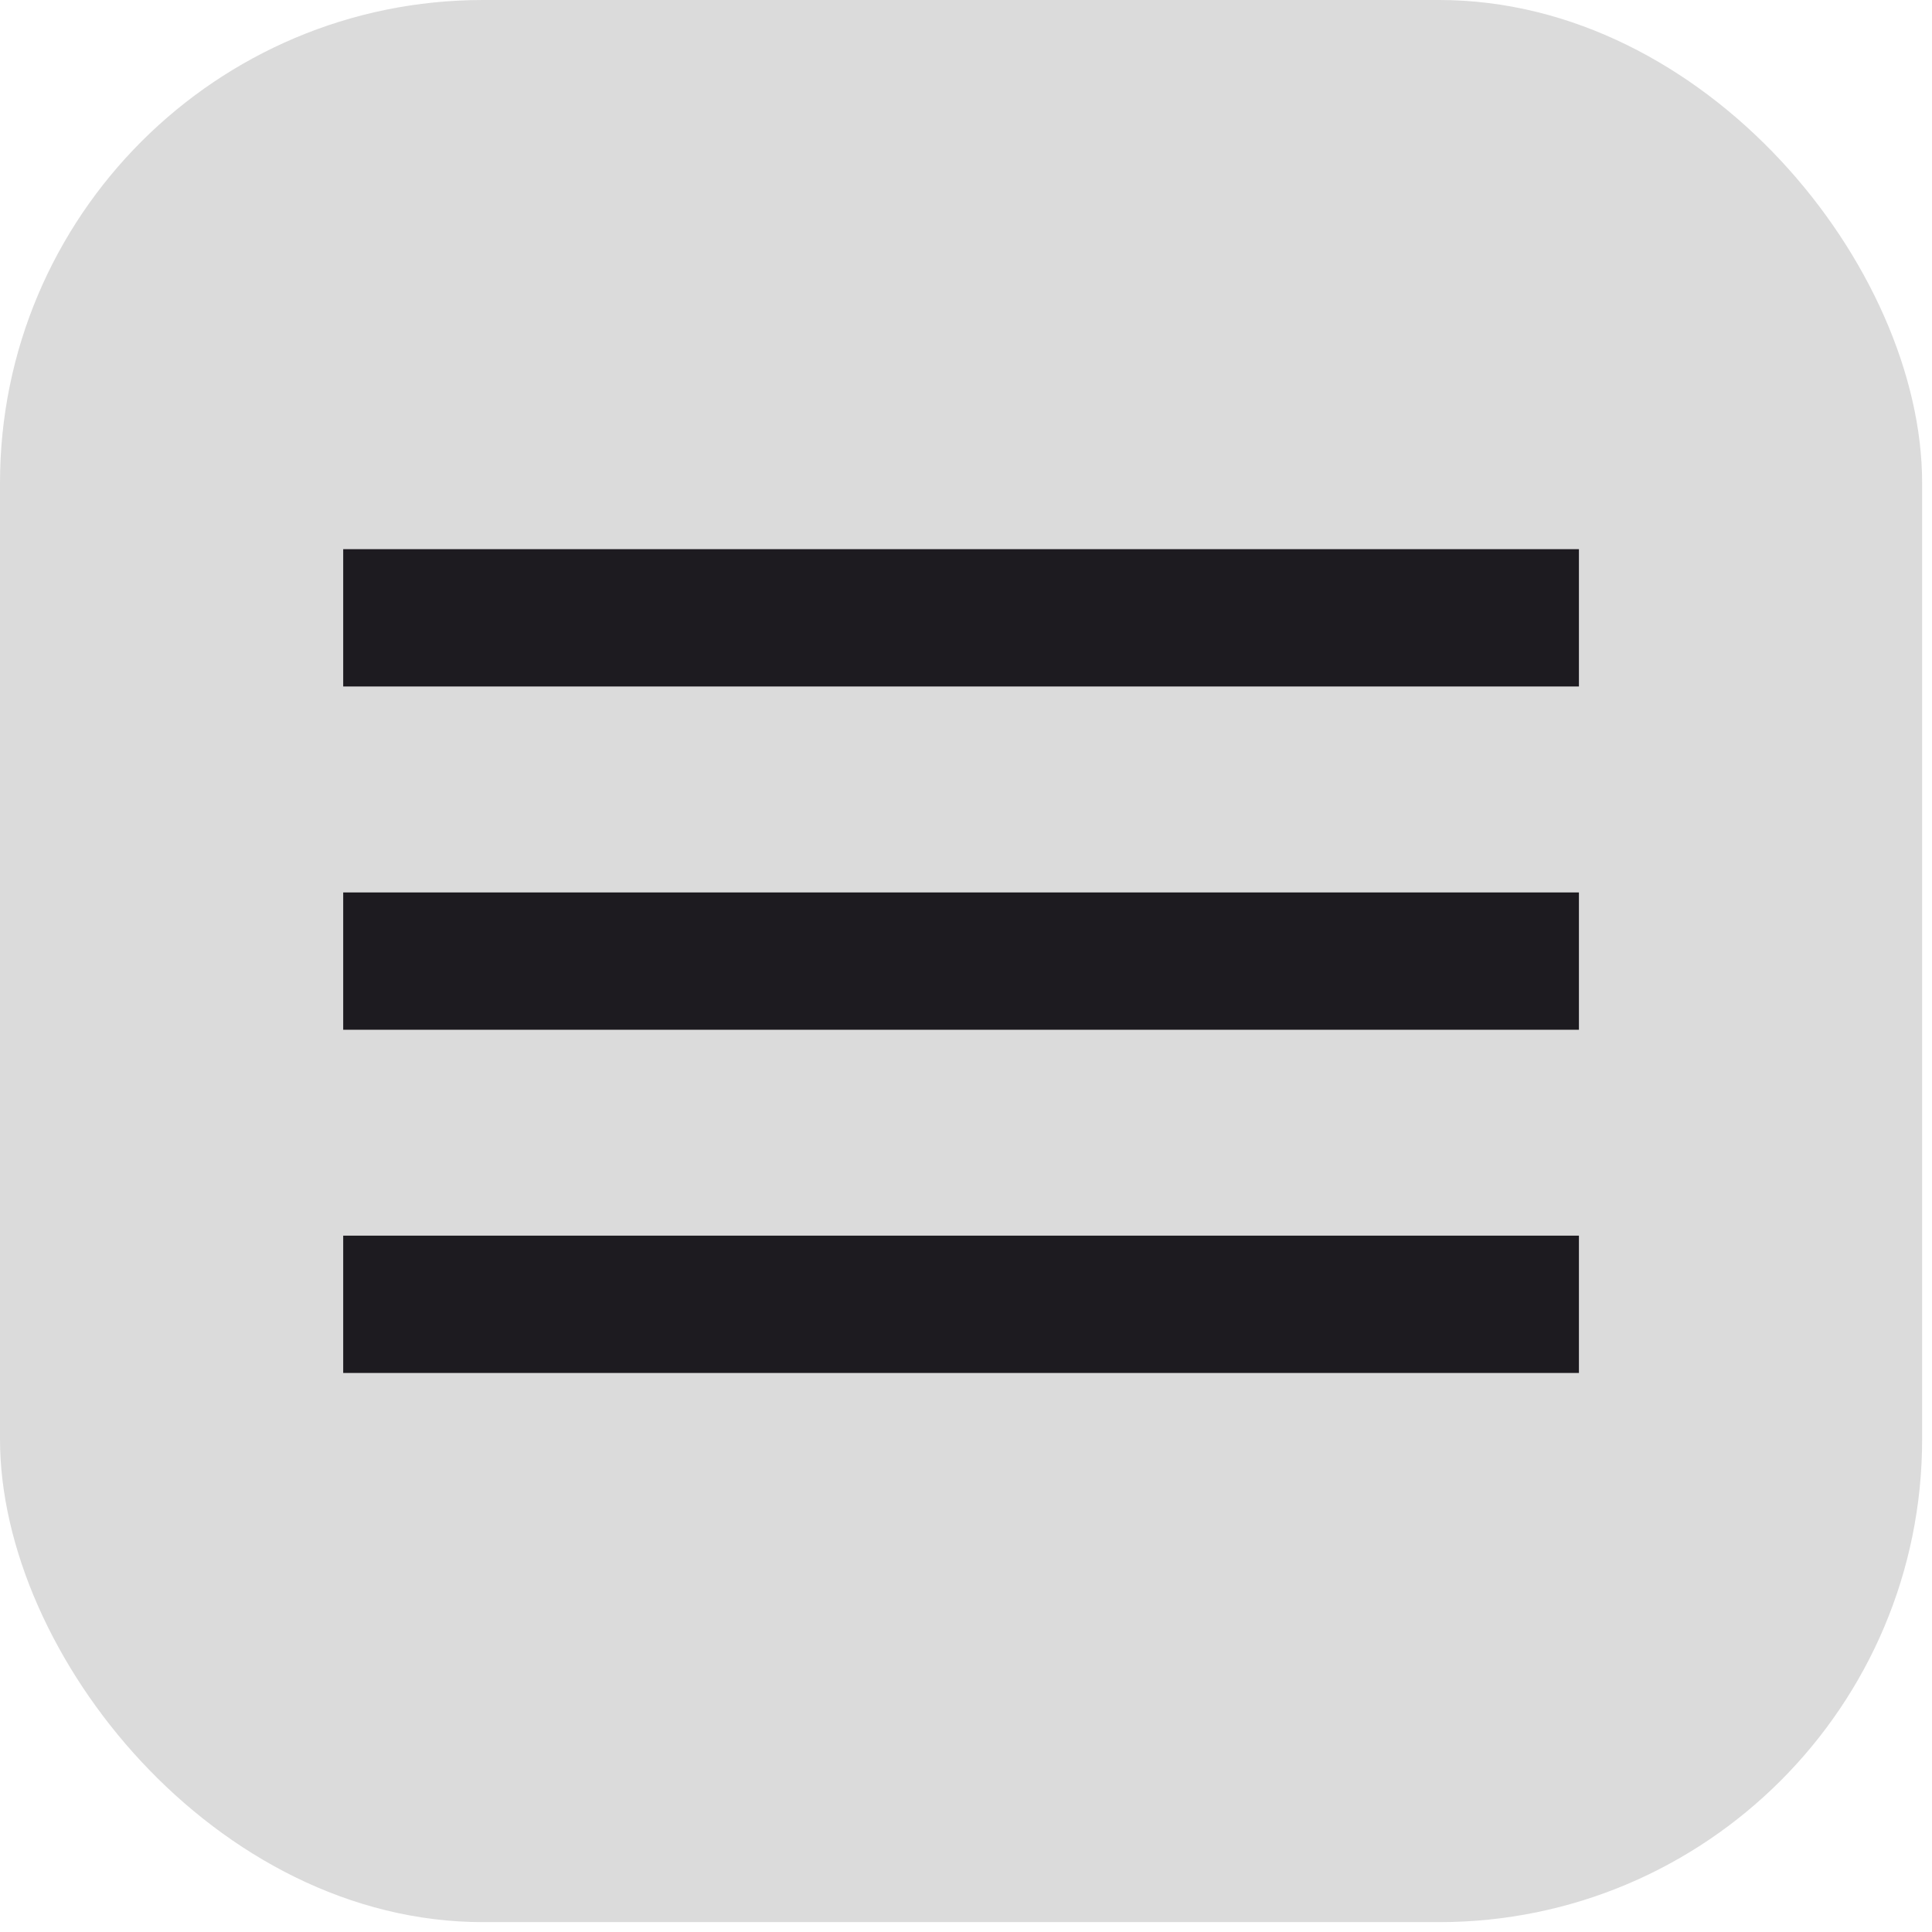 <svg xmlns="http://www.w3.org/2000/svg" width="28" height="28" viewBox="0 0 28 28" fill="none"><rect width="27.857" height="27.857" rx="7" fill="#DBDBDB"></rect><path d="M4.974 19.898V17.908H22.883V19.898H4.974ZM4.974 14.924V12.934H22.883V14.924H4.974ZM4.974 9.949V7.959H22.883V9.949H4.974Z" fill="#1D1B20"></path></svg>